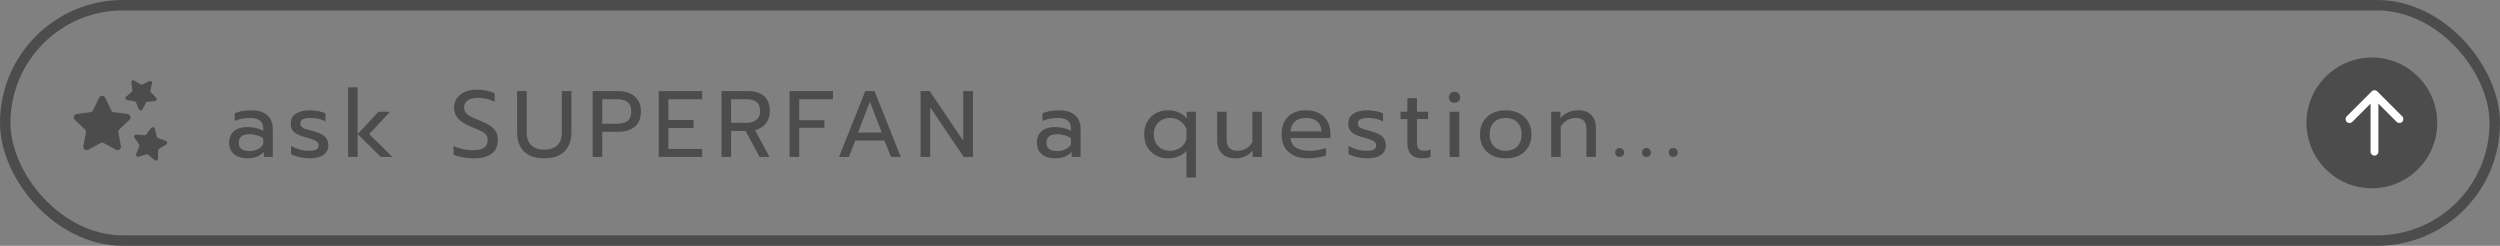 <svg width="478" height="47" viewBox="0 0 478 47" fill="none" xmlns="http://www.w3.org/2000/svg">
<rect x="0" y="0" width="478" height="47" fill="#808080" stroke="none"/>
<g clip-path="url(#clip0_711_79)">
<rect x="1" y="1" width="476" height="45" rx="22.5" stroke="#4C4C4C" stroke-width="2"/>
<path d="M47.266 30.27C46.222 30.27 45.382 30.006 44.746 29.478C44.122 28.938 43.81 28.212 43.81 27.3C43.81 26.34 44.11 25.602 44.71 25.086C45.322 24.558 46.186 24.294 47.302 24.294C48.49 24.294 49.498 24.534 50.326 25.014V24.564C50.326 23.88 50.116 23.376 49.696 23.052C49.288 22.716 48.64 22.548 47.752 22.548C47.224 22.548 46.708 22.602 46.204 22.71C45.712 22.806 45.268 22.944 44.872 23.124V21.648C45.232 21.48 45.7 21.348 46.276 21.252C46.852 21.144 47.41 21.09 47.95 21.09C49.378 21.09 50.434 21.408 51.118 22.044C51.814 22.668 52.162 23.538 52.162 24.654V30H50.452V29.028C50.08 29.436 49.636 29.748 49.12 29.964C48.616 30.168 47.998 30.27 47.266 30.27ZM47.716 28.884C48.292 28.884 48.814 28.77 49.282 28.542C49.75 28.314 50.098 27.996 50.326 27.588V26.418C49.546 25.914 48.676 25.662 47.716 25.662C47.02 25.662 46.498 25.8 46.15 26.076C45.814 26.34 45.646 26.748 45.646 27.3C45.646 28.356 46.336 28.884 47.716 28.884ZM59.14 30.27C58.54 30.27 57.904 30.192 57.232 30.036C56.56 29.892 56.032 29.694 55.648 29.442V27.894C56.116 28.17 56.656 28.398 57.268 28.578C57.88 28.746 58.474 28.83 59.05 28.83C59.698 28.83 60.172 28.752 60.472 28.596C60.772 28.44 60.922 28.188 60.922 27.84C60.922 27.576 60.85 27.366 60.706 27.21C60.574 27.042 60.34 26.892 60.004 26.76C59.68 26.628 59.188 26.472 58.528 26.292C57.82 26.088 57.256 25.884 56.836 25.68C56.428 25.464 56.116 25.194 55.9 24.87C55.696 24.546 55.594 24.126 55.594 23.61C55.594 22.782 55.918 22.158 56.566 21.738C57.226 21.306 58.108 21.09 59.212 21.09C59.788 21.09 60.352 21.144 60.904 21.252C61.456 21.36 61.9 21.51 62.236 21.702V23.214C61.888 23.01 61.456 22.848 60.94 22.728C60.436 22.608 59.92 22.548 59.392 22.548C58.756 22.548 58.27 22.626 57.934 22.782C57.598 22.938 57.43 23.214 57.43 23.61C57.43 23.862 57.502 24.066 57.646 24.222C57.79 24.378 58.018 24.516 58.33 24.636C58.654 24.744 59.164 24.888 59.86 25.068C60.952 25.368 61.708 25.722 62.128 26.13C62.56 26.538 62.776 27.102 62.776 27.822C62.776 28.566 62.47 29.16 61.858 29.604C61.246 30.048 60.34 30.27 59.14 30.27ZM66.561 16.698H68.379V30H66.561V16.698ZM68.397 25.626L72.375 21.36H74.589L70.593 25.626L75.003 30H72.789L68.397 25.626ZM90.563 30.27C89.843 30.27 89.129 30.204 88.421 30.072C87.725 29.952 87.155 29.784 86.711 29.568V27.912C87.863 28.452 89.105 28.722 90.437 28.722C92.309 28.722 93.245 28.092 93.245 26.832C93.245 26.4 93.143 26.052 92.939 25.788C92.735 25.524 92.441 25.296 92.057 25.104C91.673 24.9 91.049 24.624 90.185 24.276C88.997 23.796 88.139 23.268 87.611 22.692C87.083 22.116 86.819 21.39 86.819 20.514C86.819 19.854 86.999 19.272 87.359 18.768C87.719 18.252 88.223 17.856 88.871 17.58C89.519 17.292 90.263 17.148 91.103 17.148C91.787 17.148 92.405 17.202 92.957 17.31C93.509 17.418 94.049 17.592 94.577 17.832V19.416C93.533 18.948 92.477 18.714 91.409 18.714C90.545 18.714 89.885 18.87 89.429 19.182C88.973 19.494 88.745 19.938 88.745 20.514C88.745 20.91 88.841 21.246 89.033 21.522C89.237 21.786 89.531 22.026 89.915 22.242C90.311 22.446 90.893 22.704 91.661 23.016C92.513 23.364 93.185 23.694 93.677 24.006C94.169 24.318 94.541 24.702 94.793 25.158C95.057 25.602 95.189 26.16 95.189 26.832C95.189 27.924 94.799 28.77 94.019 29.37C93.239 29.97 92.087 30.27 90.563 30.27ZM104.073 30.27C102.357 30.27 101.061 29.832 100.185 28.956C99.309 28.068 98.871 26.85 98.871 25.302V17.418H100.707V25.374C100.707 26.442 101.007 27.252 101.607 27.804C102.207 28.344 103.029 28.614 104.073 28.614C105.105 28.614 105.921 28.344 106.521 27.804C107.121 27.252 107.421 26.442 107.421 25.374V17.418H109.257V25.302C109.257 26.838 108.819 28.05 107.943 28.938C107.067 29.826 105.777 30.27 104.073 30.27ZM113.312 17.418H118.154C119.51 17.418 120.578 17.76 121.358 18.444C122.15 19.116 122.546 20.076 122.546 21.324C122.546 22.596 122.156 23.562 121.376 24.222C120.596 24.87 119.522 25.194 118.154 25.194H115.148V30H113.312V17.418ZM117.956 23.664C118.796 23.664 119.462 23.49 119.954 23.142C120.446 22.794 120.692 22.188 120.692 21.324C120.692 20.46 120.446 19.854 119.954 19.506C119.462 19.146 118.796 18.966 117.956 18.966H115.148V23.664H117.956ZM125.957 17.418H134.255V18.966H127.793V22.944H132.617V24.474H127.793V28.47H134.255V30H125.957V17.418ZM137.953 17.418H143.011C144.355 17.418 145.387 17.742 146.107 18.39C146.827 19.038 147.187 19.986 147.187 21.234C147.187 22.158 146.941 22.944 146.449 23.592C145.957 24.228 145.261 24.66 144.361 24.888L147.133 30H145.225L142.543 25.032H139.789V30H137.953V17.418ZM142.705 23.484C143.509 23.484 144.145 23.298 144.613 22.926C145.093 22.542 145.333 21.978 145.333 21.234C145.333 20.418 145.099 19.836 144.631 19.488C144.175 19.14 143.533 18.966 142.705 18.966H139.789V23.484H142.705ZM150.968 17.418H159.266V18.966H152.804V22.98H157.628V24.438H152.804V30H150.968V17.418ZM165.445 17.418H167.209L172.231 30H170.359L169.099 26.868H163.537L162.313 30H160.423L165.445 17.418ZM168.595 25.338L166.327 19.452L164.059 25.338H168.595ZM176.013 17.418H177.759L184.167 26.904V17.418H186.021V30H184.257L177.849 20.514V30H176.013V17.418ZM201.711 30.27C200.667 30.27 199.827 30.006 199.191 29.478C198.567 28.938 198.255 28.212 198.255 27.3C198.255 26.34 198.555 25.602 199.155 25.086C199.767 24.558 200.631 24.294 201.747 24.294C202.935 24.294 203.943 24.534 204.771 25.014V24.564C204.771 23.88 204.561 23.376 204.141 23.052C203.733 22.716 203.085 22.548 202.197 22.548C201.669 22.548 201.153 22.602 200.649 22.71C200.157 22.806 199.713 22.944 199.317 23.124V21.648C199.677 21.48 200.145 21.348 200.721 21.252C201.297 21.144 201.855 21.09 202.395 21.09C203.823 21.09 204.879 21.408 205.563 22.044C206.259 22.668 206.607 23.538 206.607 24.654V30H204.897V29.028C204.525 29.436 204.081 29.748 203.565 29.964C203.061 30.168 202.443 30.27 201.711 30.27ZM202.161 28.884C202.737 28.884 203.259 28.77 203.727 28.542C204.195 28.314 204.543 27.996 204.771 27.588V26.418C203.991 25.914 203.121 25.662 202.161 25.662C201.465 25.662 200.943 25.8 200.595 26.076C200.259 26.34 200.091 26.748 200.091 27.3C200.091 28.356 200.781 28.884 202.161 28.884ZM226.847 28.848C226.451 29.316 225.941 29.67 225.317 29.91C224.693 30.15 224.021 30.27 223.301 30.27C222.425 30.27 221.645 30.078 220.961 29.694C220.277 29.31 219.737 28.77 219.341 28.074C218.957 27.378 218.765 26.58 218.765 25.68C218.765 24.768 218.957 23.97 219.341 23.286C219.737 22.59 220.277 22.05 220.961 21.666C221.657 21.282 222.437 21.09 223.301 21.09C224.813 21.09 226.013 21.606 226.901 22.638V21.36H228.665V33.942H226.847V28.848ZM223.715 28.83C224.447 28.83 225.101 28.632 225.677 28.236C226.253 27.84 226.643 27.312 226.847 26.652V24.708C226.607 24.036 226.205 23.508 225.641 23.124C225.089 22.74 224.447 22.548 223.715 22.548C223.127 22.548 222.593 22.68 222.113 22.944C221.645 23.196 221.273 23.562 220.997 24.042C220.733 24.51 220.601 25.056 220.601 25.68C220.601 26.304 220.733 26.856 220.997 27.336C221.273 27.816 221.645 28.188 222.113 28.452C222.593 28.704 223.127 28.83 223.715 28.83ZM236.246 30.27C235.082 30.27 234.2 29.958 233.6 29.334C233.012 28.71 232.718 27.876 232.718 26.832V21.36H234.536V26.76C234.536 28.14 235.226 28.83 236.606 28.83C237.818 28.83 238.766 28.284 239.45 27.192V21.36H241.268V30H239.504V28.776C239.096 29.292 238.61 29.67 238.046 29.91C237.494 30.15 236.894 30.27 236.246 30.27ZM250.153 30.27C248.557 30.27 247.303 29.874 246.391 29.082C245.491 28.278 245.041 27.15 245.041 25.698C245.041 24.282 245.443 23.16 246.247 22.332C247.063 21.504 248.221 21.09 249.721 21.09C250.717 21.09 251.563 21.282 252.259 21.666C252.955 22.038 253.477 22.56 253.825 23.232C254.185 23.892 254.365 24.648 254.365 25.5V26.4H246.769C246.829 27.216 247.171 27.828 247.795 28.236C248.431 28.632 249.289 28.83 250.369 28.83C250.921 28.83 251.479 28.782 252.043 28.686C252.607 28.578 253.105 28.44 253.537 28.272V29.73C253.153 29.886 252.643 30.012 252.007 30.108C251.383 30.216 250.765 30.27 250.153 30.27ZM252.655 25.122C252.631 24.306 252.361 23.676 251.845 23.232C251.341 22.776 250.621 22.548 249.685 22.548C248.773 22.548 248.065 22.782 247.561 23.25C247.057 23.718 246.793 24.342 246.769 25.122H252.655ZM261.338 30.27C260.738 30.27 260.102 30.192 259.43 30.036C258.758 29.892 258.23 29.694 257.846 29.442V27.894C258.314 28.17 258.854 28.398 259.466 28.578C260.078 28.746 260.672 28.83 261.248 28.83C261.896 28.83 262.37 28.752 262.67 28.596C262.97 28.44 263.12 28.188 263.12 27.84C263.12 27.576 263.048 27.366 262.904 27.21C262.772 27.042 262.538 26.892 262.202 26.76C261.878 26.628 261.386 26.472 260.726 26.292C260.018 26.088 259.454 25.884 259.034 25.68C258.626 25.464 258.314 25.194 258.098 24.87C257.894 24.546 257.792 24.126 257.792 23.61C257.792 22.782 258.116 22.158 258.764 21.738C259.424 21.306 260.306 21.09 261.41 21.09C261.986 21.09 262.55 21.144 263.102 21.252C263.654 21.36 264.098 21.51 264.434 21.702V23.214C264.086 23.01 263.654 22.848 263.138 22.728C262.634 22.608 262.118 22.548 261.59 22.548C260.954 22.548 260.468 22.626 260.132 22.782C259.796 22.938 259.628 23.214 259.628 23.61C259.628 23.862 259.7 24.066 259.844 24.222C259.988 24.378 260.216 24.516 260.528 24.636C260.852 24.744 261.362 24.888 262.058 25.068C263.15 25.368 263.906 25.722 264.326 26.13C264.758 26.538 264.974 27.102 264.974 27.822C264.974 28.566 264.668 29.16 264.056 29.604C263.444 30.048 262.538 30.27 261.338 30.27ZM271.825 30.27C270.949 30.27 270.271 30.018 269.791 29.514C269.323 29.01 269.089 28.296 269.089 27.372V22.764H267.775V21.36H269.089V18.768H270.925V21.36H273.049V22.764H270.925V27.246C270.925 27.822 271.033 28.23 271.249 28.47C271.477 28.71 271.885 28.83 272.473 28.83C272.821 28.83 273.169 28.752 273.517 28.596V30.036C273.061 30.192 272.497 30.27 271.825 30.27ZM278.089 19.668C277.789 19.668 277.537 19.566 277.333 19.362C277.129 19.158 277.027 18.906 277.027 18.606C277.027 18.306 277.129 18.054 277.333 17.85C277.537 17.646 277.789 17.544 278.089 17.544C278.401 17.544 278.659 17.646 278.863 17.85C279.079 18.054 279.187 18.306 279.187 18.606C279.187 18.906 279.079 19.158 278.863 19.362C278.659 19.566 278.401 19.668 278.089 19.668ZM277.171 21.36H279.025V30H277.171V21.36ZM287.881 30.27C286.909 30.27 286.051 30.09 285.307 29.73C284.575 29.358 283.999 28.83 283.579 28.146C283.171 27.45 282.967 26.634 282.967 25.698C282.967 24.774 283.171 23.964 283.579 23.268C283.987 22.572 284.563 22.038 285.307 21.666C286.051 21.282 286.909 21.09 287.881 21.09C288.853 21.09 289.711 21.282 290.455 21.666C291.199 22.038 291.775 22.572 292.183 23.268C292.603 23.964 292.813 24.774 292.813 25.698C292.813 26.634 292.603 27.45 292.183 28.146C291.775 28.83 291.199 29.358 290.455 29.73C289.711 30.09 288.853 30.27 287.881 30.27ZM287.881 28.83C288.817 28.83 289.561 28.542 290.113 27.966C290.665 27.39 290.941 26.634 290.941 25.698C290.941 24.726 290.665 23.958 290.113 23.394C289.561 22.83 288.817 22.548 287.881 22.548C286.945 22.548 286.201 22.83 285.649 23.394C285.097 23.958 284.821 24.726 284.821 25.698C284.821 26.634 285.097 27.39 285.649 27.966C286.201 28.542 286.945 28.83 287.881 28.83ZM296.588 21.36H298.352V22.602C298.76 22.086 299.258 21.708 299.846 21.468C300.446 21.216 301.07 21.09 301.718 21.09C302.87 21.09 303.728 21.396 304.292 22.008C304.856 22.62 305.138 23.442 305.138 24.474V30H303.32V24.654C303.32 23.25 302.648 22.548 301.304 22.548C300.728 22.548 300.188 22.686 299.684 22.962C299.192 23.226 298.766 23.634 298.406 24.186V30H296.588V21.36ZM309.667 30C309.427 30 309.223 29.922 309.055 29.766C308.899 29.598 308.821 29.394 308.821 29.154C308.821 28.914 308.899 28.71 309.055 28.542C309.223 28.374 309.427 28.29 309.667 28.29C309.907 28.29 310.111 28.374 310.279 28.542C310.447 28.71 310.531 28.914 310.531 29.154C310.531 29.394 310.447 29.598 310.279 29.766C310.111 29.922 309.907 30 309.667 30ZM314.79 30C314.55 30 314.346 29.922 314.178 29.766C314.022 29.598 313.944 29.394 313.944 29.154C313.944 28.914 314.022 28.71 314.178 28.542C314.346 28.374 314.55 28.29 314.79 28.29C315.03 28.29 315.234 28.374 315.402 28.542C315.57 28.71 315.654 28.914 315.654 29.154C315.654 29.394 315.57 29.598 315.402 29.766C315.234 29.922 315.03 30 314.79 30ZM319.912 30C319.672 30 319.468 29.922 319.3 29.766C319.144 29.598 319.066 29.394 319.066 29.154C319.066 28.914 319.144 28.71 319.3 28.542C319.468 28.374 319.672 28.29 319.912 28.29C320.152 28.29 320.356 28.374 320.524 28.542C320.692 28.71 320.776 28.914 320.776 29.154C320.776 29.394 320.692 29.598 320.524 29.766C320.356 29.922 320.152 30 319.912 30Z" fill="#4C4C4C"/>
<path d="M18.939 18.697C19.175 18.201 19.881 18.201 20.117 18.697L21.256 21.083C21.351 21.282 21.541 21.42 21.76 21.449L24.38 21.794C24.925 21.866 25.143 22.537 24.744 22.915L22.827 24.735C22.667 24.887 22.595 25.11 22.635 25.327L23.116 27.927C23.216 28.466 22.645 28.881 22.163 28.619L19.84 27.358C19.645 27.253 19.411 27.253 19.217 27.358L16.893 28.619C16.411 28.881 15.84 28.466 15.94 27.927L16.421 25.327C16.462 25.11 16.389 24.887 16.229 24.735L14.312 22.915C13.914 22.537 14.132 21.866 14.676 21.794L17.297 21.449C17.516 21.42 17.705 21.282 17.8 21.083L18.939 18.697Z" fill="#4C4C4C"/>
<path d="M25.104 15.764C25.06 15.464 25.383 15.246 25.644 15.4L26.903 16.142C27.008 16.204 27.138 16.209 27.247 16.155L28.555 15.504C28.827 15.368 29.134 15.609 29.069 15.905L28.752 17.331C28.725 17.451 28.761 17.575 28.846 17.663L29.869 18.706C30.082 18.922 29.948 19.289 29.646 19.317L28.192 19.457C28.07 19.468 27.963 19.541 27.906 19.649L27.23 20.945C27.09 21.214 26.7 21.2 26.579 20.922L25.997 19.581C25.949 19.469 25.847 19.389 25.726 19.369L24.285 19.127C23.986 19.076 23.879 18.701 24.106 18.5L25.201 17.533C25.293 17.452 25.337 17.33 25.319 17.209L25.104 15.764Z" fill="#4C4C4C"/>
<path d="M28.919 24.456C29.118 24.198 29.528 24.285 29.604 24.602L29.968 26.129C29.998 26.257 30.091 26.361 30.215 26.405L31.693 26.931C32.001 27.041 32.044 27.457 31.765 27.627L30.426 28.446C30.314 28.514 30.244 28.634 30.24 28.766L30.196 30.335C30.187 30.661 29.804 30.83 29.557 30.618L28.364 29.597C28.265 29.512 28.129 29.483 28.003 29.52L26.497 29.963C26.184 30.055 25.904 29.743 26.03 29.442L26.633 27.992C26.683 27.871 26.669 27.733 26.595 27.625L25.708 26.329C25.523 26.06 25.733 25.698 26.059 25.724L27.623 25.849C27.754 25.86 27.881 25.803 27.961 25.7L28.919 24.456Z" fill="#4C4C4C"/>
<circle cx="453.5" cy="23.5" r="12.5" fill="#4C4C4C"/>
<path d="M453.25 29C453.25 29.414 453.586 29.75 454 29.75C454.414 29.75 454.75 29.414 454.75 29H453.25ZM454.53 17.47C454.237 17.177 453.763 17.177 453.47 17.47L448.697 22.243C448.404 22.535 448.404 23.01 448.697 23.303C448.99 23.596 449.464 23.596 449.757 23.303L454 19.061L458.243 23.303C458.536 23.596 459.01 23.596 459.303 23.303C459.596 23.01 459.596 22.535 459.303 22.243L454.53 17.47ZM454.75 29V18H453.25V29H454.75Z" fill="white"/>
</g>
<defs>
<clipPath id="clip0_711_79">
<rect width="478" height="47" fill="white"/>
</clipPath>
</defs>
</svg>

